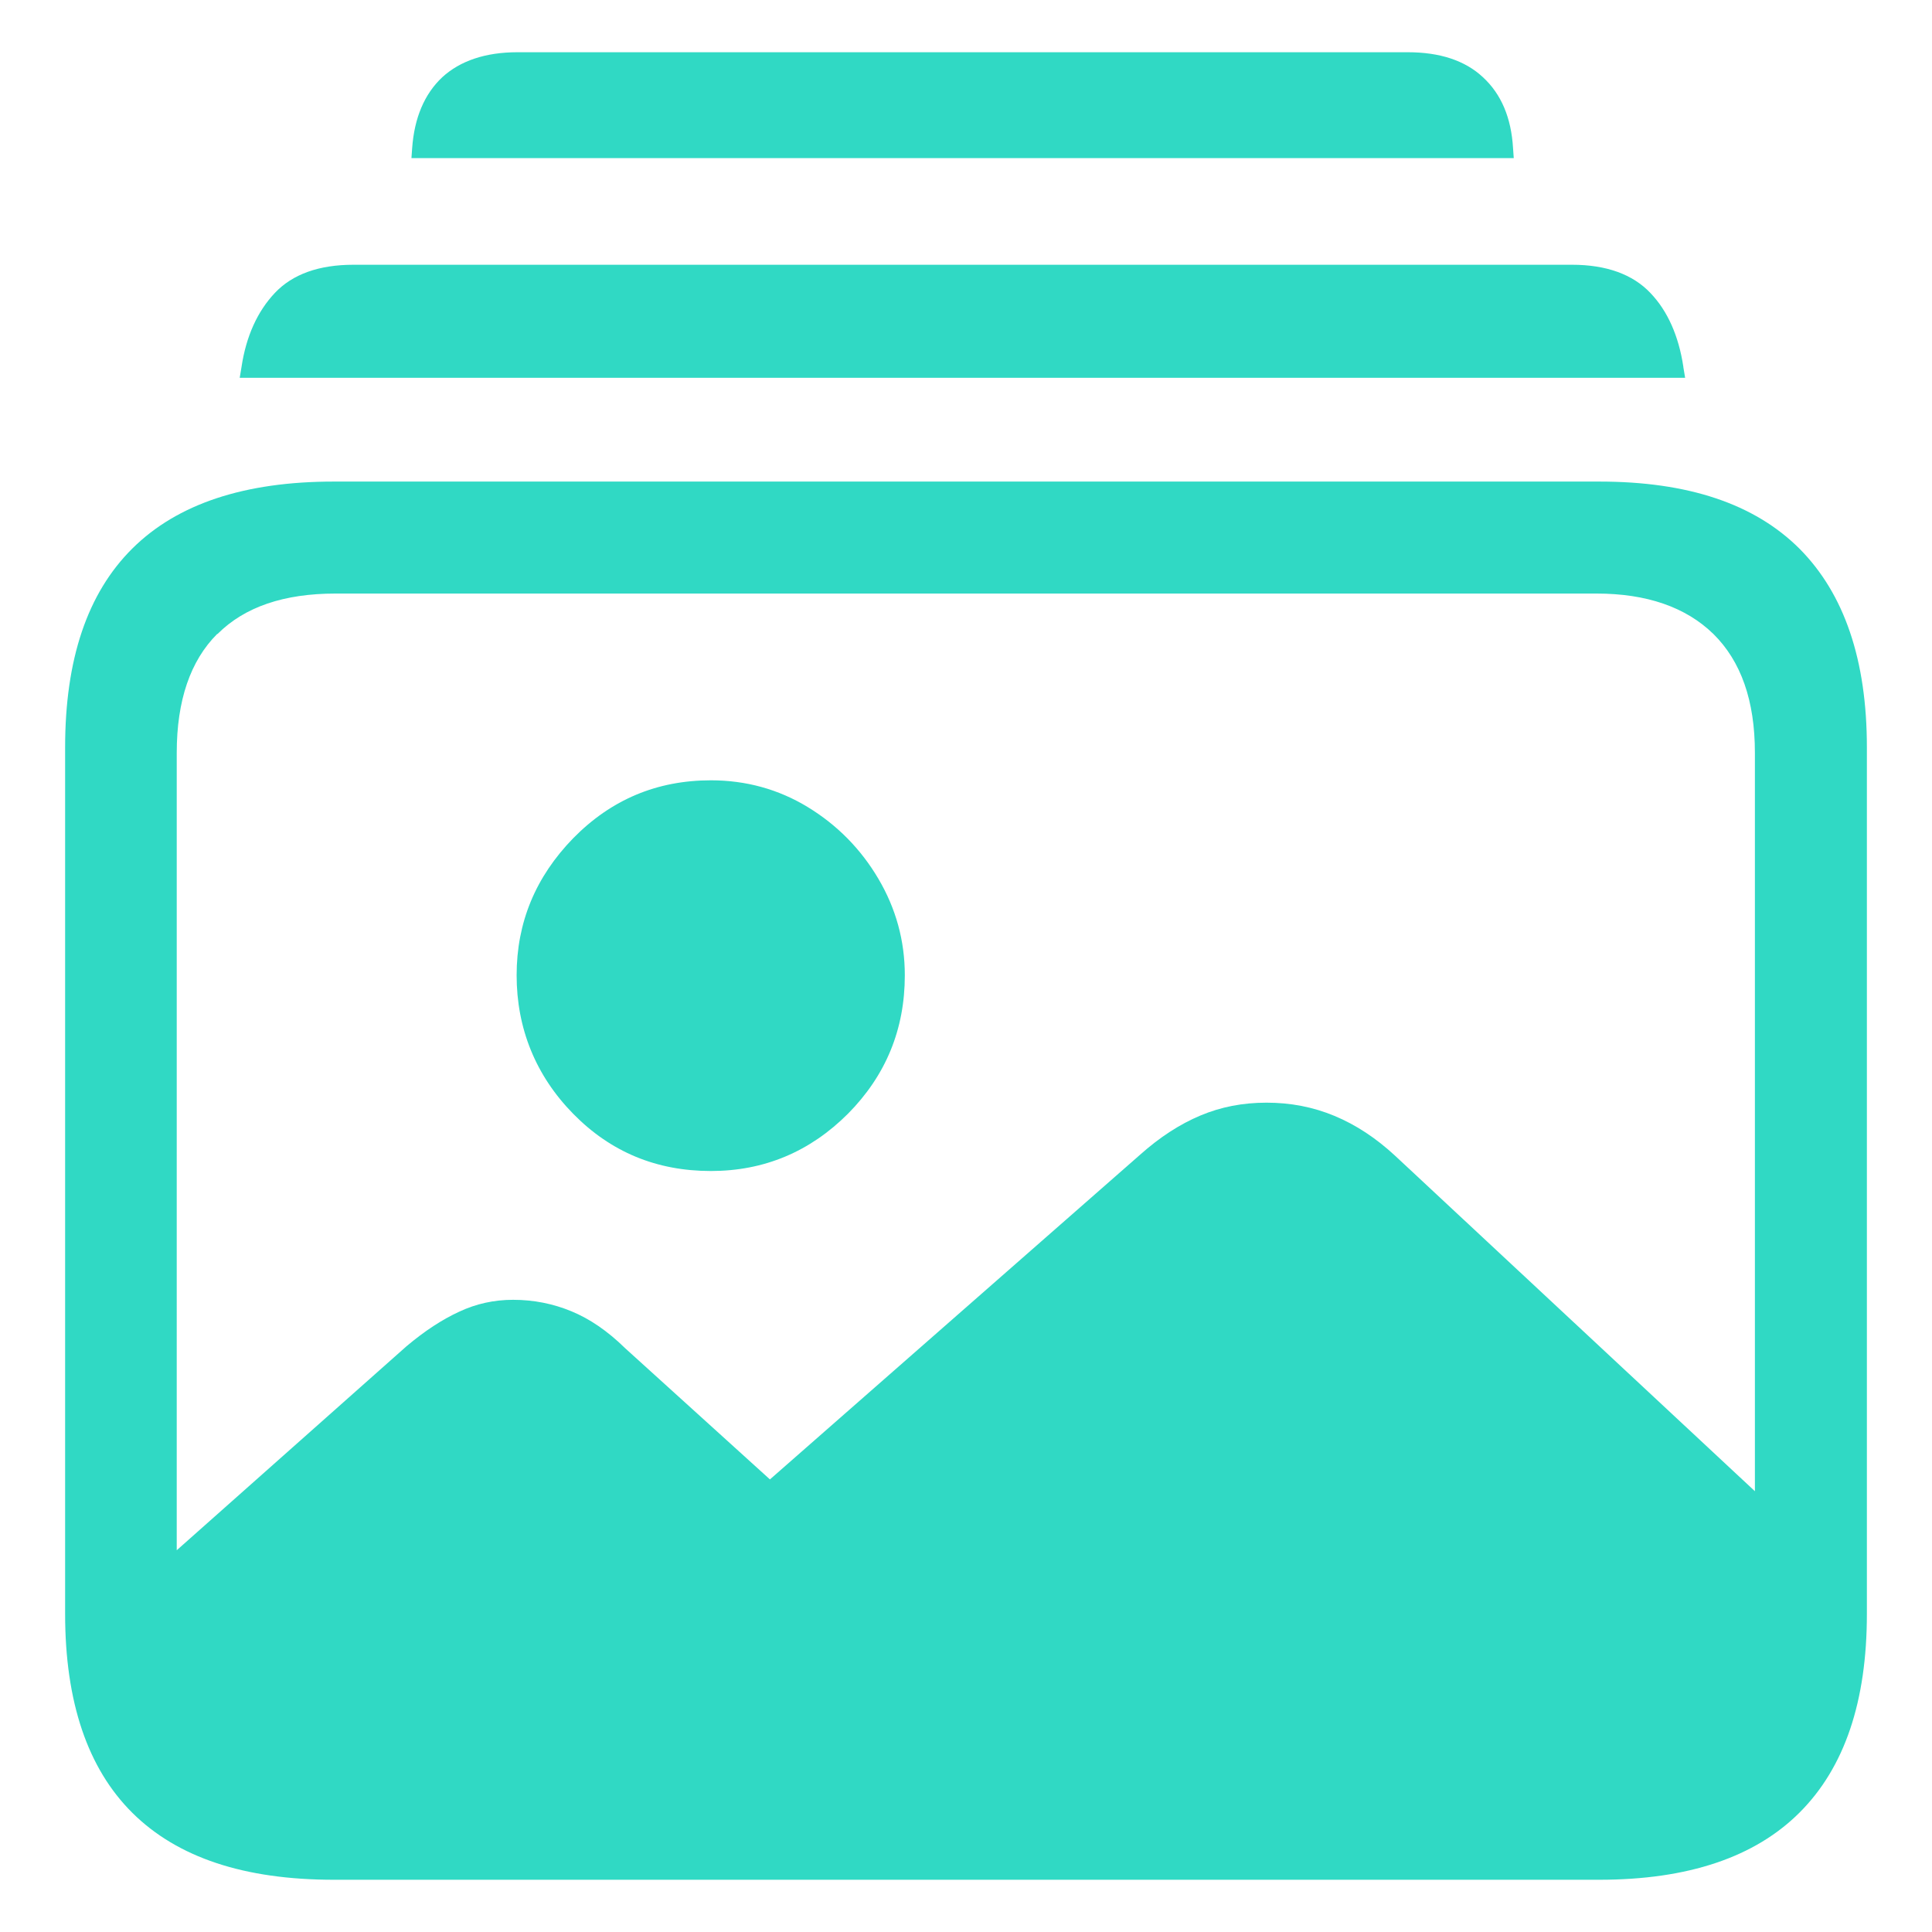 <?xml version="1.0" encoding="UTF-8"?><svg id="a" xmlns="http://www.w3.org/2000/svg" viewBox="0 0 54 54"><defs><style>.b{fill:none;}.c{fill:#30d9c4;}</style></defs><rect class="b" width="54" height="54"/><g><path class="c" d="M47.05,10.25c-.13-.86-.44-1.56-.92-2.06-.49-.52-1.23-.79-2.19-.79H9.88c-.96,0-1.7,.26-2.2,.79h0c-.48,.51-.8,1.2-.93,2.07l-.05,.3H47.1l-.05-.3Z"/><path class="c" d="M42.29,4.14c-.05-.85-.33-1.51-.84-1.98-.5-.47-1.21-.7-2.1-.7H14.46c-.89,0-1.6,.24-2.1,.7h0c-.5,.47-.78,1.14-.84,1.98l-.02,.28h30.81l-.02-.28Z"/><path class="c" d="M19.87,32.73c1.49,0,2.77-.54,3.83-1.6,1.06-1.07,1.59-2.36,1.59-3.87,0-.97-.25-1.87-.74-2.7-.49-.83-1.15-1.5-1.97-2-.82-.5-1.73-.75-2.71-.75-1.51,0-2.79,.54-3.85,1.62-1.05,1.08-1.58,2.35-1.58,3.83s.53,2.8,1.58,3.87c1.05,1.07,2.33,1.6,3.85,1.6Z"/><path class="c" d="M50.3,15.34c-1.26-1.26-3.12-1.88-5.6-1.88H9.33c-2.49,0-4.37,.62-5.63,1.87-1.26,1.25-1.88,3.1-1.88,5.56v24.22c0,2.46,.63,4.32,1.88,5.56,1.26,1.25,3.13,1.87,5.63,1.87H44.7c2.48,0,4.35-.63,5.6-1.88,1.26-1.26,1.88-3.11,1.88-5.55V20.89c0-2.44-.63-4.29-1.88-5.55ZM6.08,17.72c.76-.76,1.86-1.13,3.3-1.13H44.62c1.41,0,2.5,.38,3.27,1.13,.77,.76,1.16,1.86,1.16,3.32v20.64l-10.06-9.38c-.53-.49-1.09-.86-1.69-1.11s-1.23-.37-1.9-.37-1.28,.12-1.85,.36c-.57,.24-1.13,.6-1.69,1.1l-10.34,9.07-4.05-3.67c-.49-.48-.99-.82-1.5-1.03-.51-.21-1.05-.32-1.63-.32-.53,0-1.03,.11-1.5,.33-.48,.22-.97,.54-1.48,.97l-6.42,5.7V21.04c0-1.46,.38-2.57,1.13-3.32Z"/></g></svg>